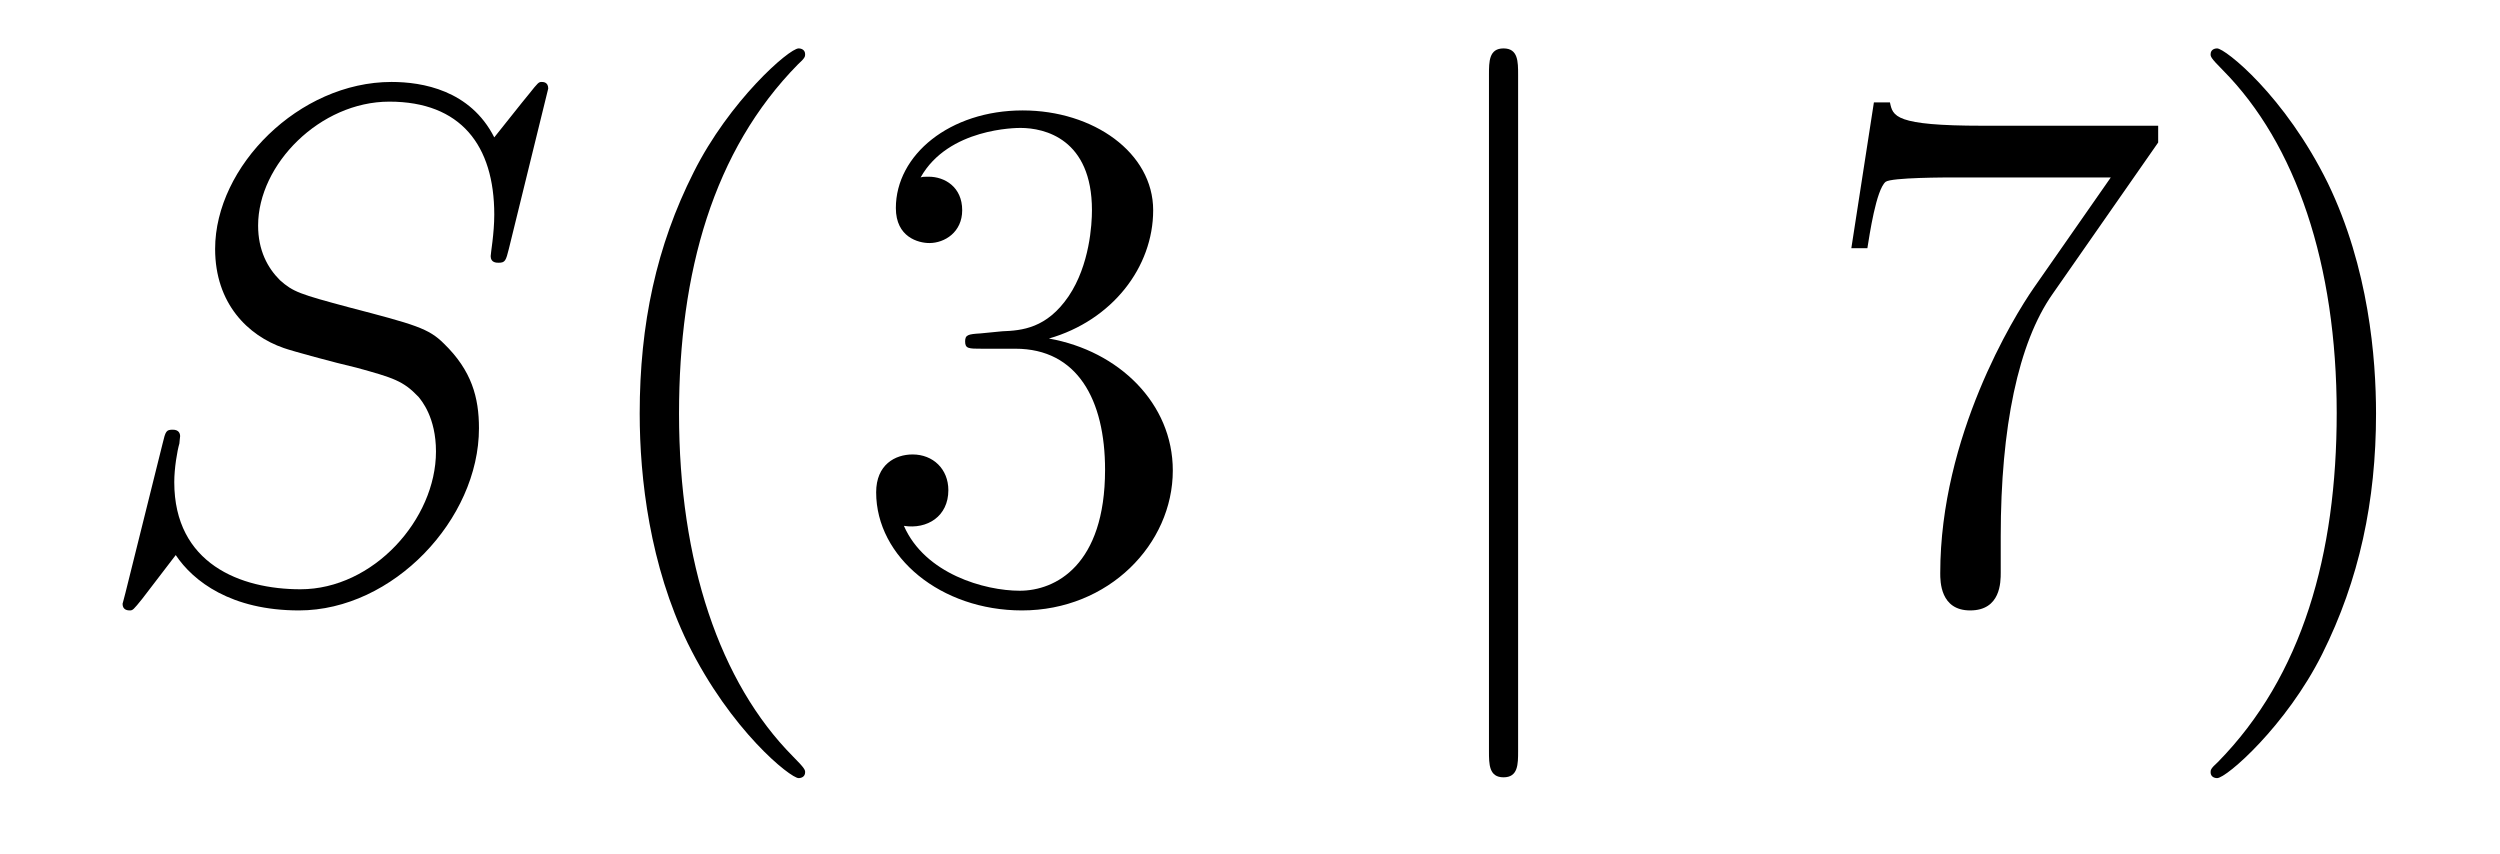 <?xml version='1.0'?>
<!-- This file was generated by dvisvgm 1.14.1 -->
<svg height='14pt' version='1.1' viewBox='0 -14 41 14' width='41pt' xmlns='http://www.w3.org/2000/svg' xmlns:xlink='http://www.w3.org/1999/xlink'>
<g id='page1'>
<g transform='matrix(1 0 0 1 -127 650)'>
<path d='M135.991 -662.548C135.991 -662.656 135.907 -662.656 135.883 -662.656C135.835 -662.656 135.823 -662.644 135.68 -662.464C135.608 -662.381 135.118 -661.759 135.106 -661.747C134.712 -662.524 133.923 -662.656 133.421 -662.656C131.903 -662.656 130.528 -661.269 130.528 -659.918C130.528 -659.022 131.066 -658.496 131.652 -658.293C131.783 -658.245 132.488 -658.053 132.847 -657.97C133.457 -657.802 133.612 -657.754 133.863 -657.492C133.911 -657.432 134.15 -657.157 134.15 -656.595C134.15 -655.483 133.122 -654.336 131.927 -654.336C130.946 -654.336 129.858 -654.754 129.858 -656.093C129.858 -656.32 129.906 -656.607 129.942 -656.727C129.942 -656.762 129.954 -656.822 129.954 -656.846C129.954 -656.894 129.93 -656.953 129.834 -656.953C129.727 -656.953 129.715 -656.93 129.667 -656.727L129.057 -654.276C129.057 -654.264 129.01 -654.108 129.01 -654.097C129.01 -653.989 129.105 -653.989 129.129 -653.989C129.177 -653.989 129.189 -654.001 129.333 -654.18L129.882 -654.897C130.169 -654.467 130.791 -653.989 131.903 -653.989C133.445 -653.989 134.855 -655.483 134.855 -656.977C134.855 -657.48 134.736 -657.922 134.281 -658.364C134.03 -658.615 133.815 -658.675 132.715 -658.962C131.914 -659.177 131.807 -659.213 131.592 -659.404C131.388 -659.607 131.233 -659.894 131.233 -660.301C131.233 -661.305 132.249 -662.333 133.385 -662.333C134.556 -662.333 135.106 -661.616 135.106 -660.48C135.106 -660.169 135.047 -659.847 135.047 -659.799C135.047 -659.691 135.142 -659.691 135.178 -659.691C135.286 -659.691 135.297 -659.727 135.345 -659.918L135.991 -662.548Z' fill-rule='evenodd'/>
<path d='M140.204 -651.335C140.204 -651.371 140.204 -651.395 140.001 -651.598C138.806 -652.806 138.136 -654.778 138.136 -657.217C138.136 -659.536 138.698 -661.532 140.085 -662.943C140.204 -663.05 140.204 -663.074 140.204 -663.11C140.204 -663.182 140.145 -663.206 140.097 -663.206C139.941 -663.206 138.961 -662.345 138.375 -661.173C137.766 -659.966 137.491 -658.687 137.491 -657.217C137.491 -656.152 137.658 -654.73 138.279 -653.451C138.985 -652.017 139.965 -651.239 140.097 -651.239C140.145 -651.239 140.204 -651.263 140.204 -651.335ZM143.079 -658.532C142.875 -658.52 142.828 -658.507 142.828 -658.4C142.828 -658.281 142.888 -658.281 143.103 -658.281H143.653C144.669 -658.281 145.123 -657.444 145.123 -656.296C145.123 -654.73 144.31 -654.312 143.724 -654.312C143.15 -654.312 142.17 -654.587 141.824 -655.376C142.206 -655.316 142.553 -655.531 142.553 -655.961C142.553 -656.308 142.302 -656.547 141.967 -656.547C141.68 -656.547 141.369 -656.38 141.369 -655.926C141.369 -654.862 142.433 -653.989 143.76 -653.989C145.183 -653.989 146.234 -655.077 146.234 -656.284C146.234 -657.384 145.35 -658.245 144.202 -658.448C145.242 -658.747 145.912 -659.619 145.912 -660.552C145.912 -661.496 144.932 -662.189 143.772 -662.189C142.577 -662.189 141.692 -661.46 141.692 -660.588C141.692 -660.109 142.063 -660.014 142.242 -660.014C142.493 -660.014 142.78 -660.193 142.78 -660.552C142.78 -660.934 142.493 -661.102 142.23 -661.102C142.158 -661.102 142.134 -661.102 142.098 -661.09C142.553 -661.902 143.676 -661.902 143.736 -661.902C144.131 -661.902 144.908 -661.723 144.908 -660.552C144.908 -660.325 144.872 -659.655 144.525 -659.141C144.167 -658.615 143.76 -658.579 143.437 -658.567L143.079 -658.532Z' fill-rule='evenodd'/>
<path d='M151.897 -662.775C151.897 -662.99 151.897 -663.206 151.658 -663.206C151.419 -663.206 151.419 -662.99 151.419 -662.775V-651.682C151.419 -651.467 151.419 -651.252 151.658 -651.252C151.897 -651.252 151.897 -651.467 151.897 -651.682V-662.775Z' fill-rule='evenodd'/>
<path d='M162.394 -661.663V-661.938H159.513C158.067 -661.938 158.043 -662.094 157.995 -662.321H157.732L157.362 -659.93H157.625C157.66 -660.145 157.768 -660.887 157.924 -661.018C158.019 -661.09 158.916 -661.09 159.083 -661.09H161.617L160.35 -659.273C160.027 -658.807 158.82 -656.846 158.82 -654.599C158.82 -654.467 158.82 -653.989 159.31 -653.989C159.812 -653.989 159.812 -654.455 159.812 -654.611V-655.208C159.812 -656.989 160.099 -658.376 160.661 -659.177L162.394 -661.663ZM165.967 -657.217C165.967 -658.125 165.848 -659.607 165.178 -660.994C164.473 -662.428 163.493 -663.206 163.361 -663.206C163.313 -663.206 163.254 -663.182 163.254 -663.11C163.254 -663.074 163.254 -663.05 163.457 -662.847C164.652 -661.64 165.322 -659.667 165.322 -657.228C165.322 -654.909 164.76 -652.913 163.373 -651.502C163.254 -651.395 163.254 -651.371 163.254 -651.335C163.254 -651.263 163.313 -651.239 163.361 -651.239C163.516 -651.239 164.497 -652.1 165.083 -653.272C165.692 -654.491 165.967 -655.782 165.967 -657.217Z' fill-rule='evenodd'/>
</g>
</g>
</svg>
